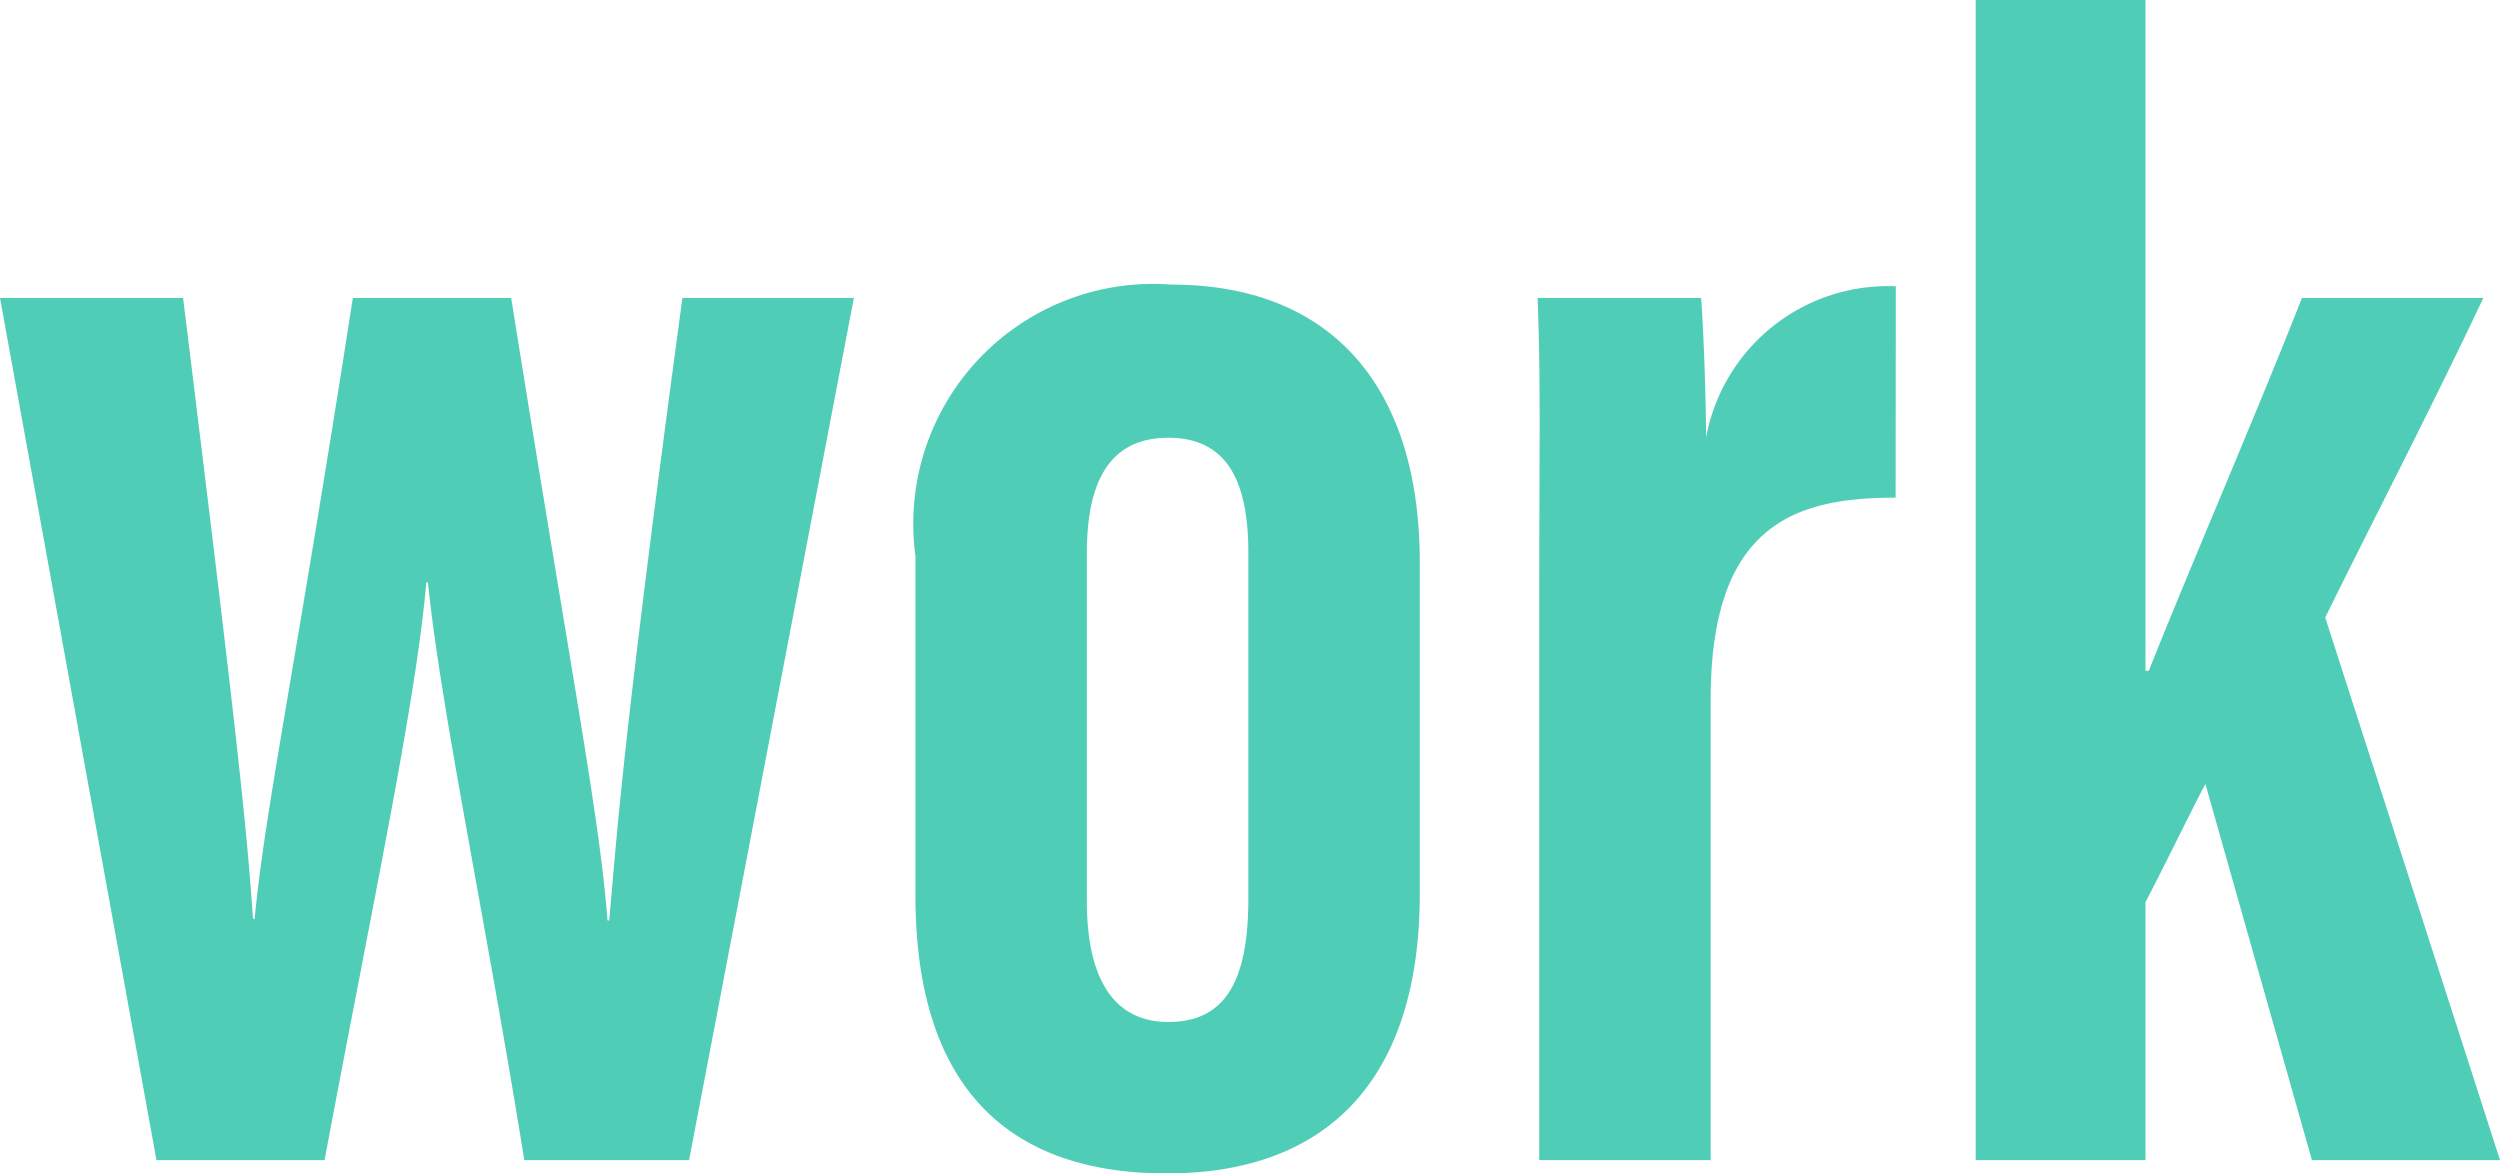 <svg xmlns="http://www.w3.org/2000/svg" width="27.036" height="12.69" viewBox="0 0 27.036 12.69"><path d="M.072-9.324,1.764,0H3.582c.54-2.88.99-4.968,1.1-6.246H4.7C4.842-4.86,5.31-2.682,5.742,0H7.524L9.306-9.324H7.452C6.8-4.5,6.75-3.582,6.66-2.592H6.642C6.552-3.744,6.264-5.166,5.6-9.324H3.888c-.63,4.05-.954,5.562-1.062,6.714H2.808c-.072-1.062-.2-2.2-.756-6.714Zm12.672-.144A2.594,2.594,0,0,0,9.972-6.534v3.672c0,1.962.9,3.006,2.718,3.006,1.746,0,2.736-1.026,2.736-3.024V-6.462C15.426-8.424,14.418-9.468,12.744-9.468Zm-.036,1.656c.666,0,.864.522.864,1.242v3.744c0,.864-.234,1.332-.864,1.332-.648,0-.882-.558-.882-1.3V-6.57C11.826-7.38,12.1-7.812,12.708-7.812ZM20.574-9.45a2,2,0,0,0-2.052,1.638c0-.5-.036-1.332-.054-1.512H16.7c.036.954.018,1.62.018,3.168V0h1.854V-4.986c0-1.908.936-2.178,2-2.178Zm2.7-3.1H21.438V0h1.836V-2.79c.162-.306.468-.936.648-1.278L25.074,0h2.034l-1.89-5.868c.522-1.062,1.116-2.2,1.71-3.456H24.966c-.45,1.152-1.242,2.988-1.656,4.032h-.036Z" transform="translate(-0.072 12.546)" fill="#50cdb7" opacity="0.996"/></svg>